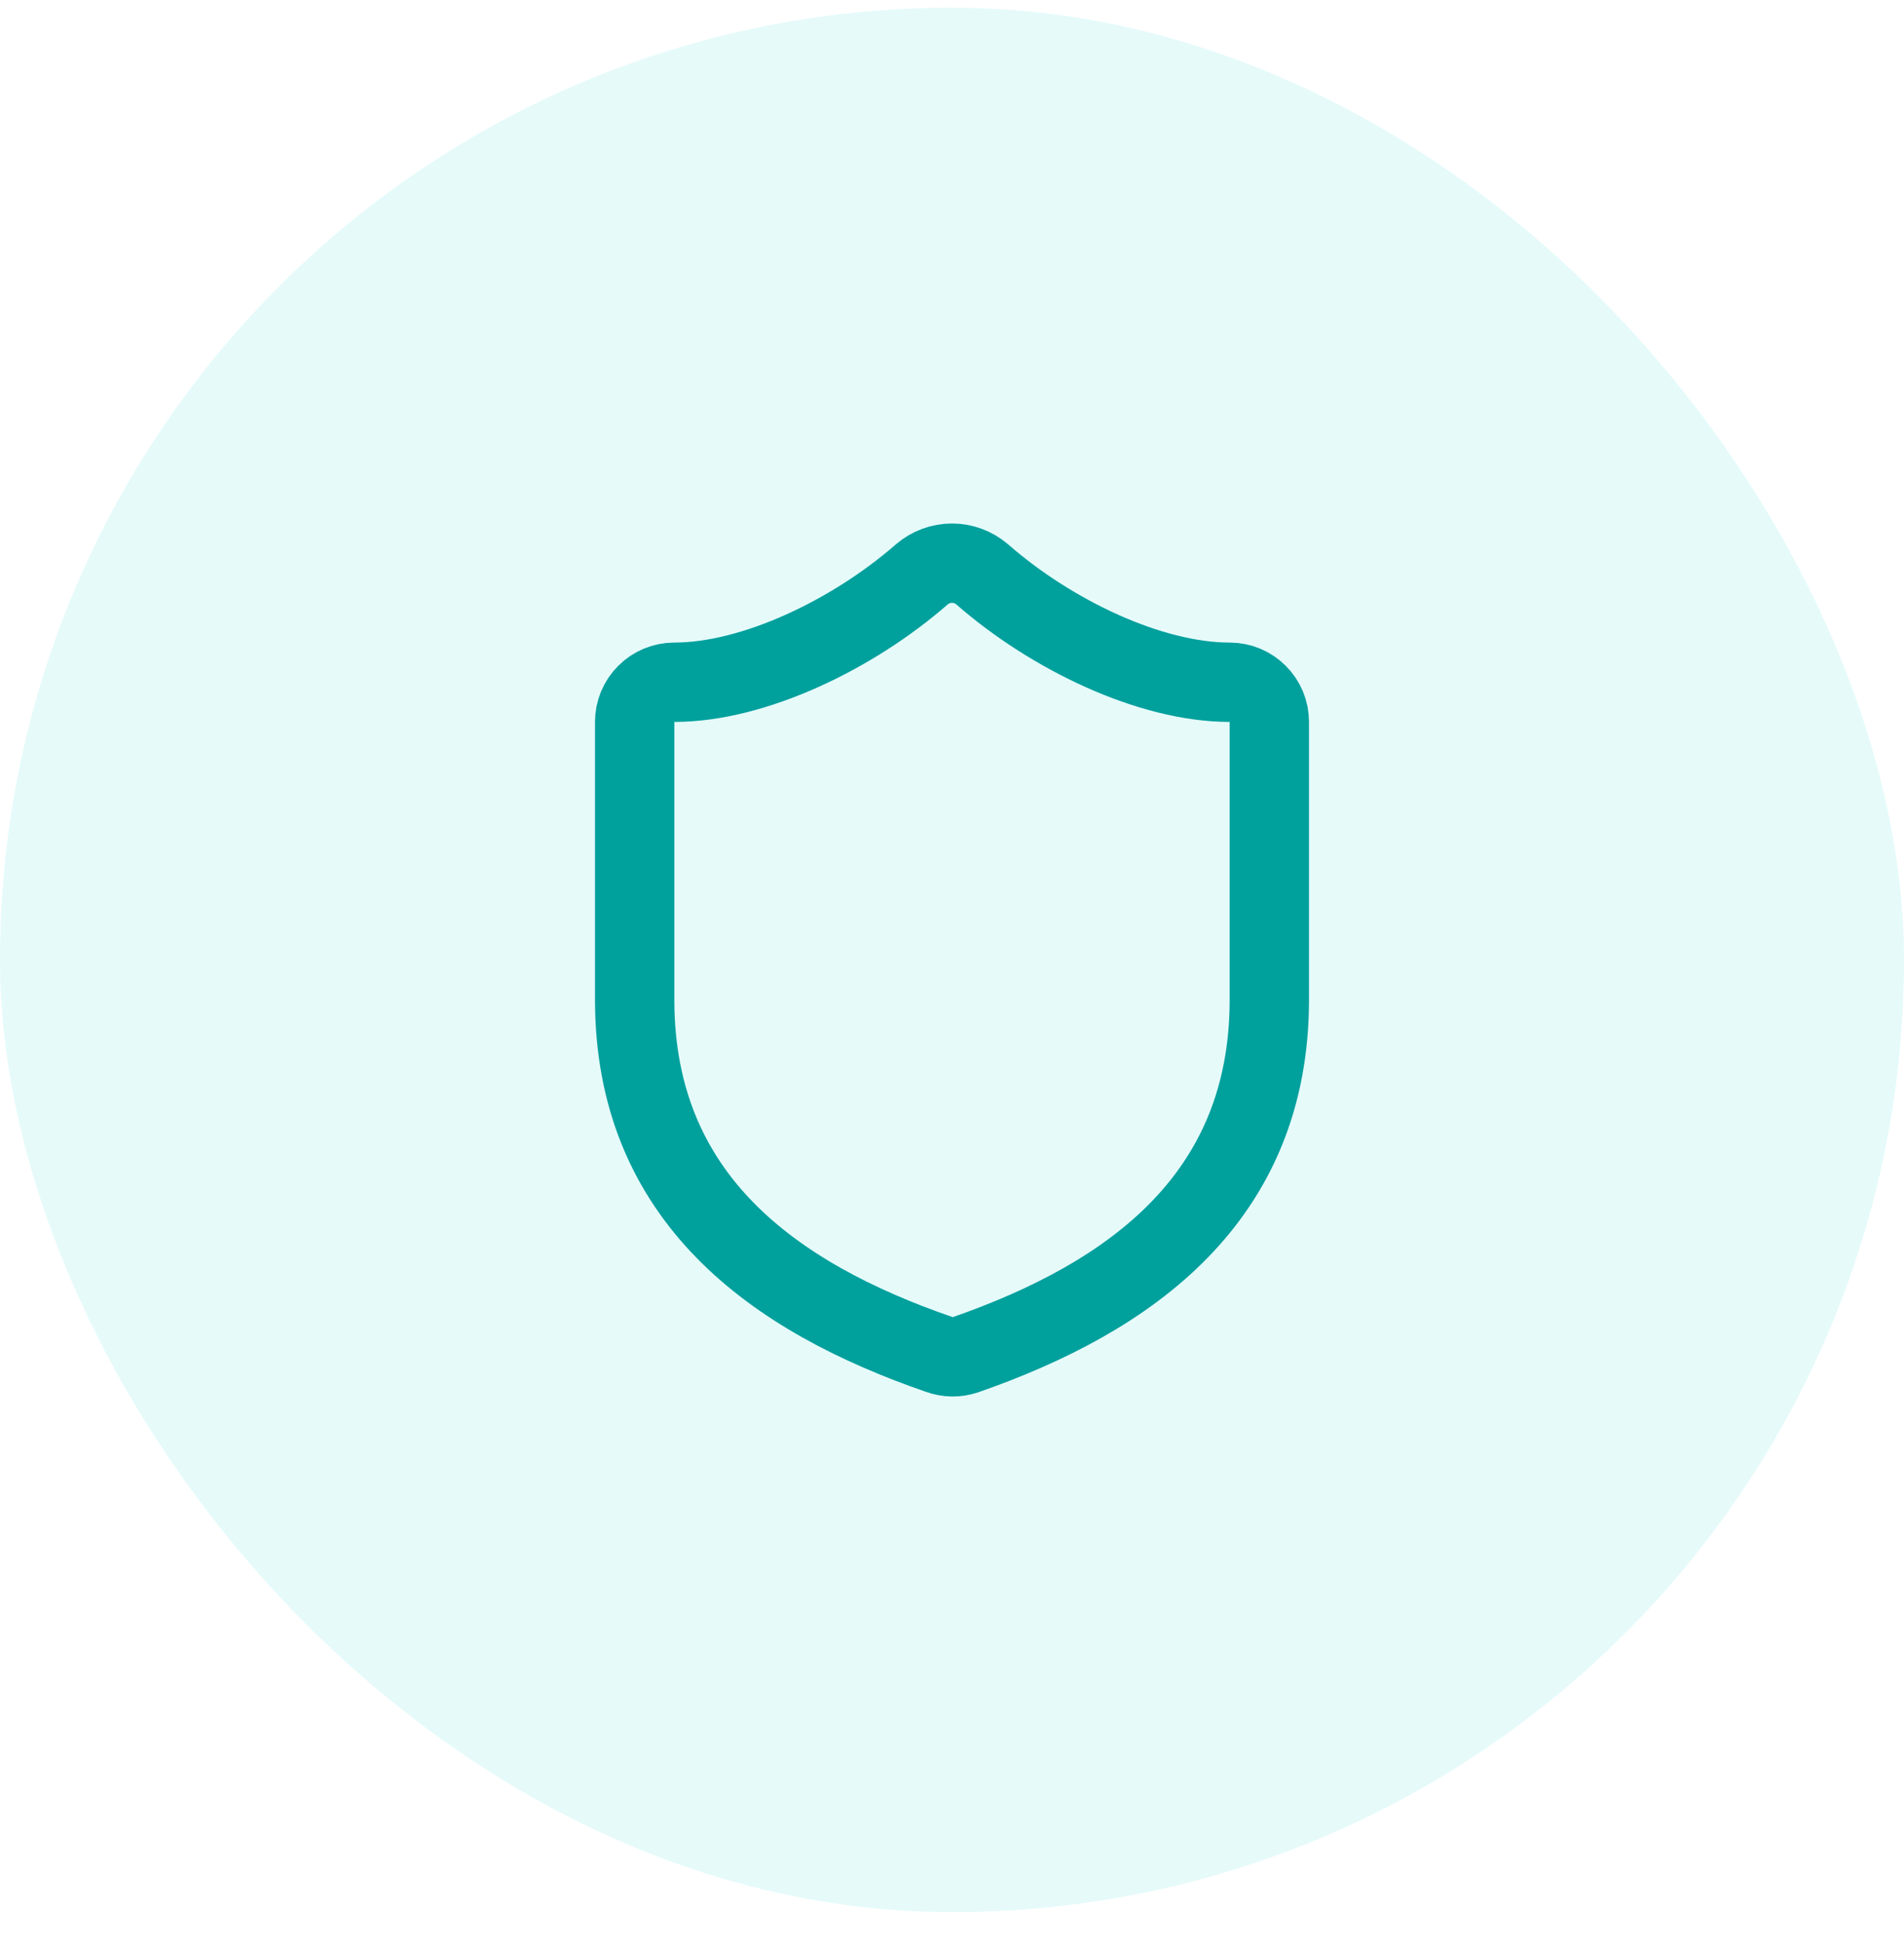 <svg width="48" height="49" viewBox="0 0 48 49" fill="none" xmlns="http://www.w3.org/2000/svg">
<rect y="0.195" width="48" height="48" rx="24" fill="#00D1D1" fill-opacity="0.1"/>
<path d="M32 25.196C32 30.196 28.5 32.696 24.34 34.146C24.122 34.22 23.886 34.216 23.67 34.136C19.5 32.696 16 30.196 16 25.196V18.196C16 17.93 16.105 17.676 16.293 17.489C16.48 17.301 16.735 17.196 17 17.196C19 17.196 21.5 15.996 23.24 14.476C23.452 14.295 23.721 14.195 24 14.195C24.279 14.195 24.548 14.295 24.76 14.476C26.51 16.006 29 17.196 31 17.196C31.265 17.196 31.52 17.301 31.707 17.489C31.895 17.676 32 17.93 32 18.196V25.196Z" stroke="#00A09D" stroke-width="2" stroke-linecap="round" stroke-linejoin="round"/>
</svg>
